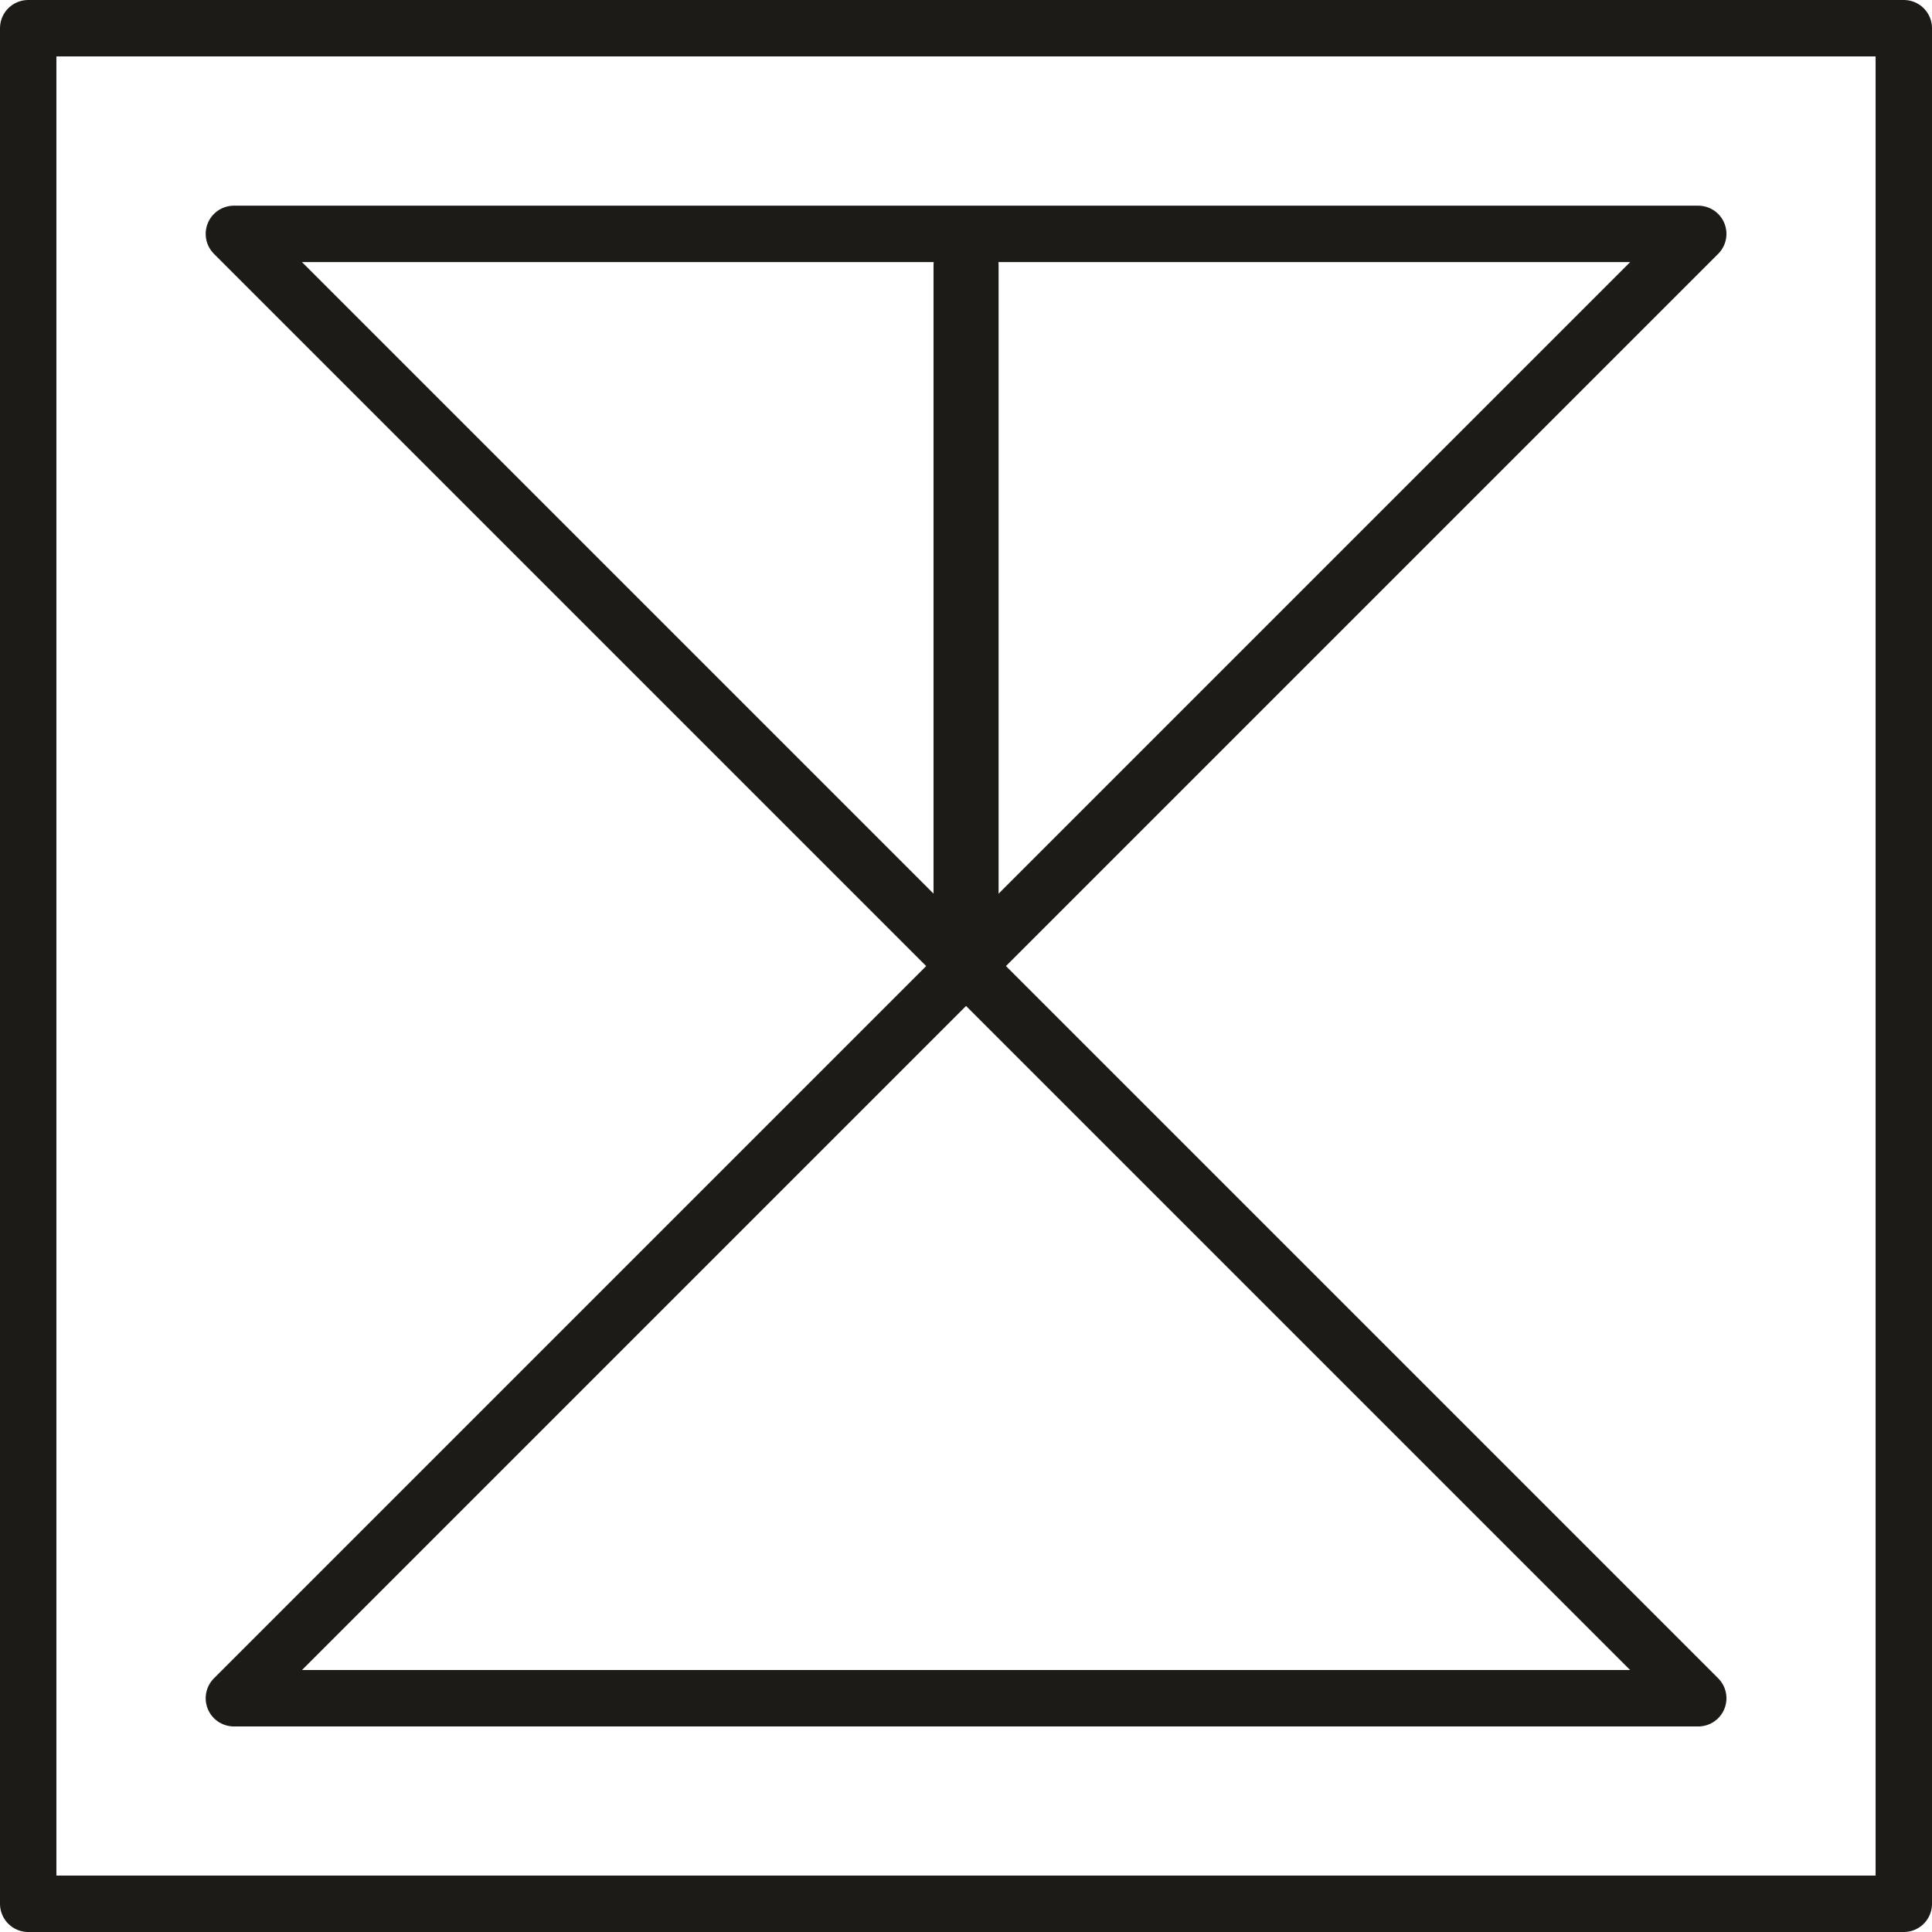 <?xml version="1.0" encoding="UTF-8"?>
<!DOCTYPE svg PUBLIC "-//W3C//DTD SVG 1.1//EN" "http://www.w3.org/Graphics/SVG/1.1/DTD/svg11.dtd">
<!-- Creator: CorelDRAW 2021 (64-Bit) -->
<svg xmlns="http://www.w3.org/2000/svg" xml:space="preserve" width="15.699mm" height="15.699mm" version="1.1" style="shape-rendering:geometricPrecision; text-rendering:geometricPrecision; image-rendering:optimizeQuality; fill-rule:evenodd; clip-rule:evenodd"
viewBox="0 0 149.35 149.35"
 xmlns:xlink="http://www.w3.org/1999/xlink"
 xmlns:xodm="http://www.corel.com/coreldraw/odm/2003">
 <defs>
  <style type="text/css">
   <![CDATA[
    .str1 {stroke:#1C1B17;stroke-width:5.03;stroke-linecap:round;stroke-linejoin:round;stroke-miterlimit:22.926}
    .str0 {stroke:#1C1B17;stroke-width:4.36;stroke-linecap:round;stroke-linejoin:round;stroke-miterlimit:22.926}
    .fil0 {fill:none}
   ]]>
  </style>
 </defs>
 <g id="Layer_x0020_1">
  <g id="_2971693166304">
   <rect class="fil0 str0" x="2.18" y="2.18" width="144.99" height="144.99"/>
   <polygon class="fil0 str0" points="18.08,18.08 131.28,18.08 74.68,74.68 "/>
   <polygon class="fil0 str0" points="18.08,131.28 131.28,131.28 74.68,74.68 "/>
   <line class="fil0 str1" x1="74.68" y1="74.68" x2="74.68" y2= "20.49" />
  </g>
 </g>
</svg>
